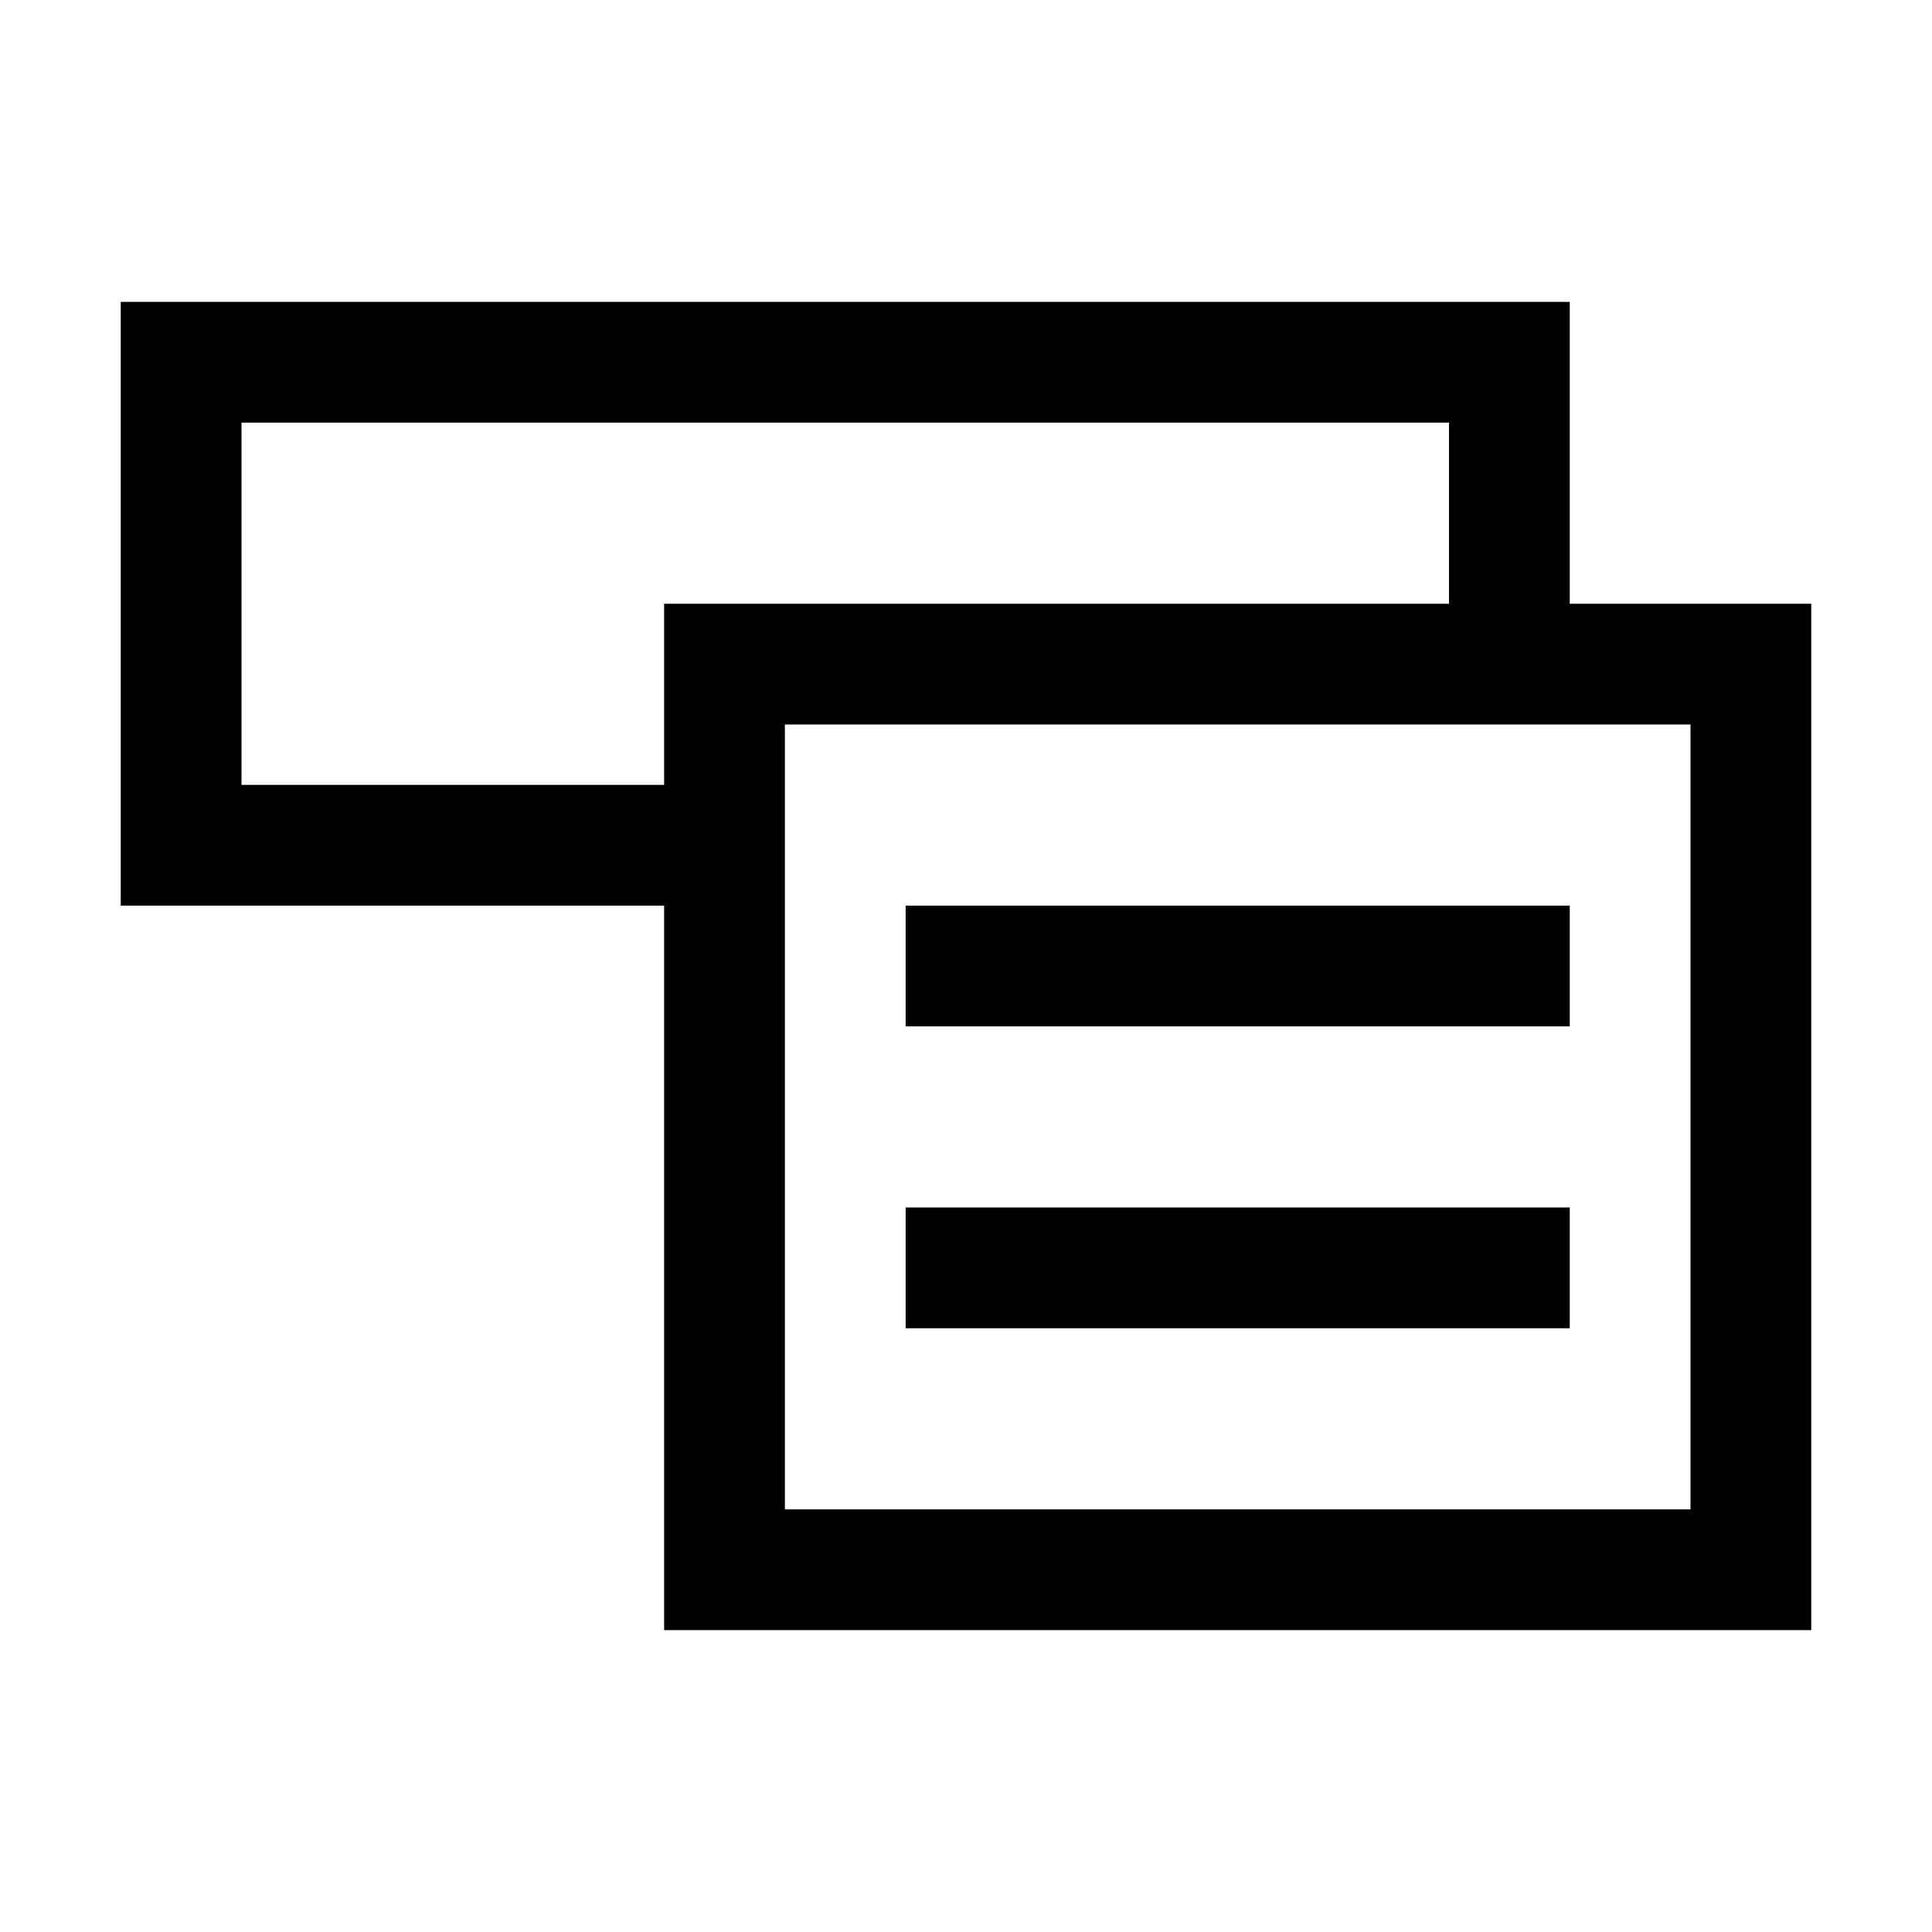 <svg xmlns="http://www.w3.org/2000/svg" style="enable-background:new 0 0 32 32" viewBox="0 0 32 32"><path d="M15 15h11v2H15v-2zm0 5h11v2H15v-2zm11-10V5H2v10h9v12h19V10h-4zm-15 3H4V7h20v3H11v3zm17 12H13V12h15v13z"/></svg>